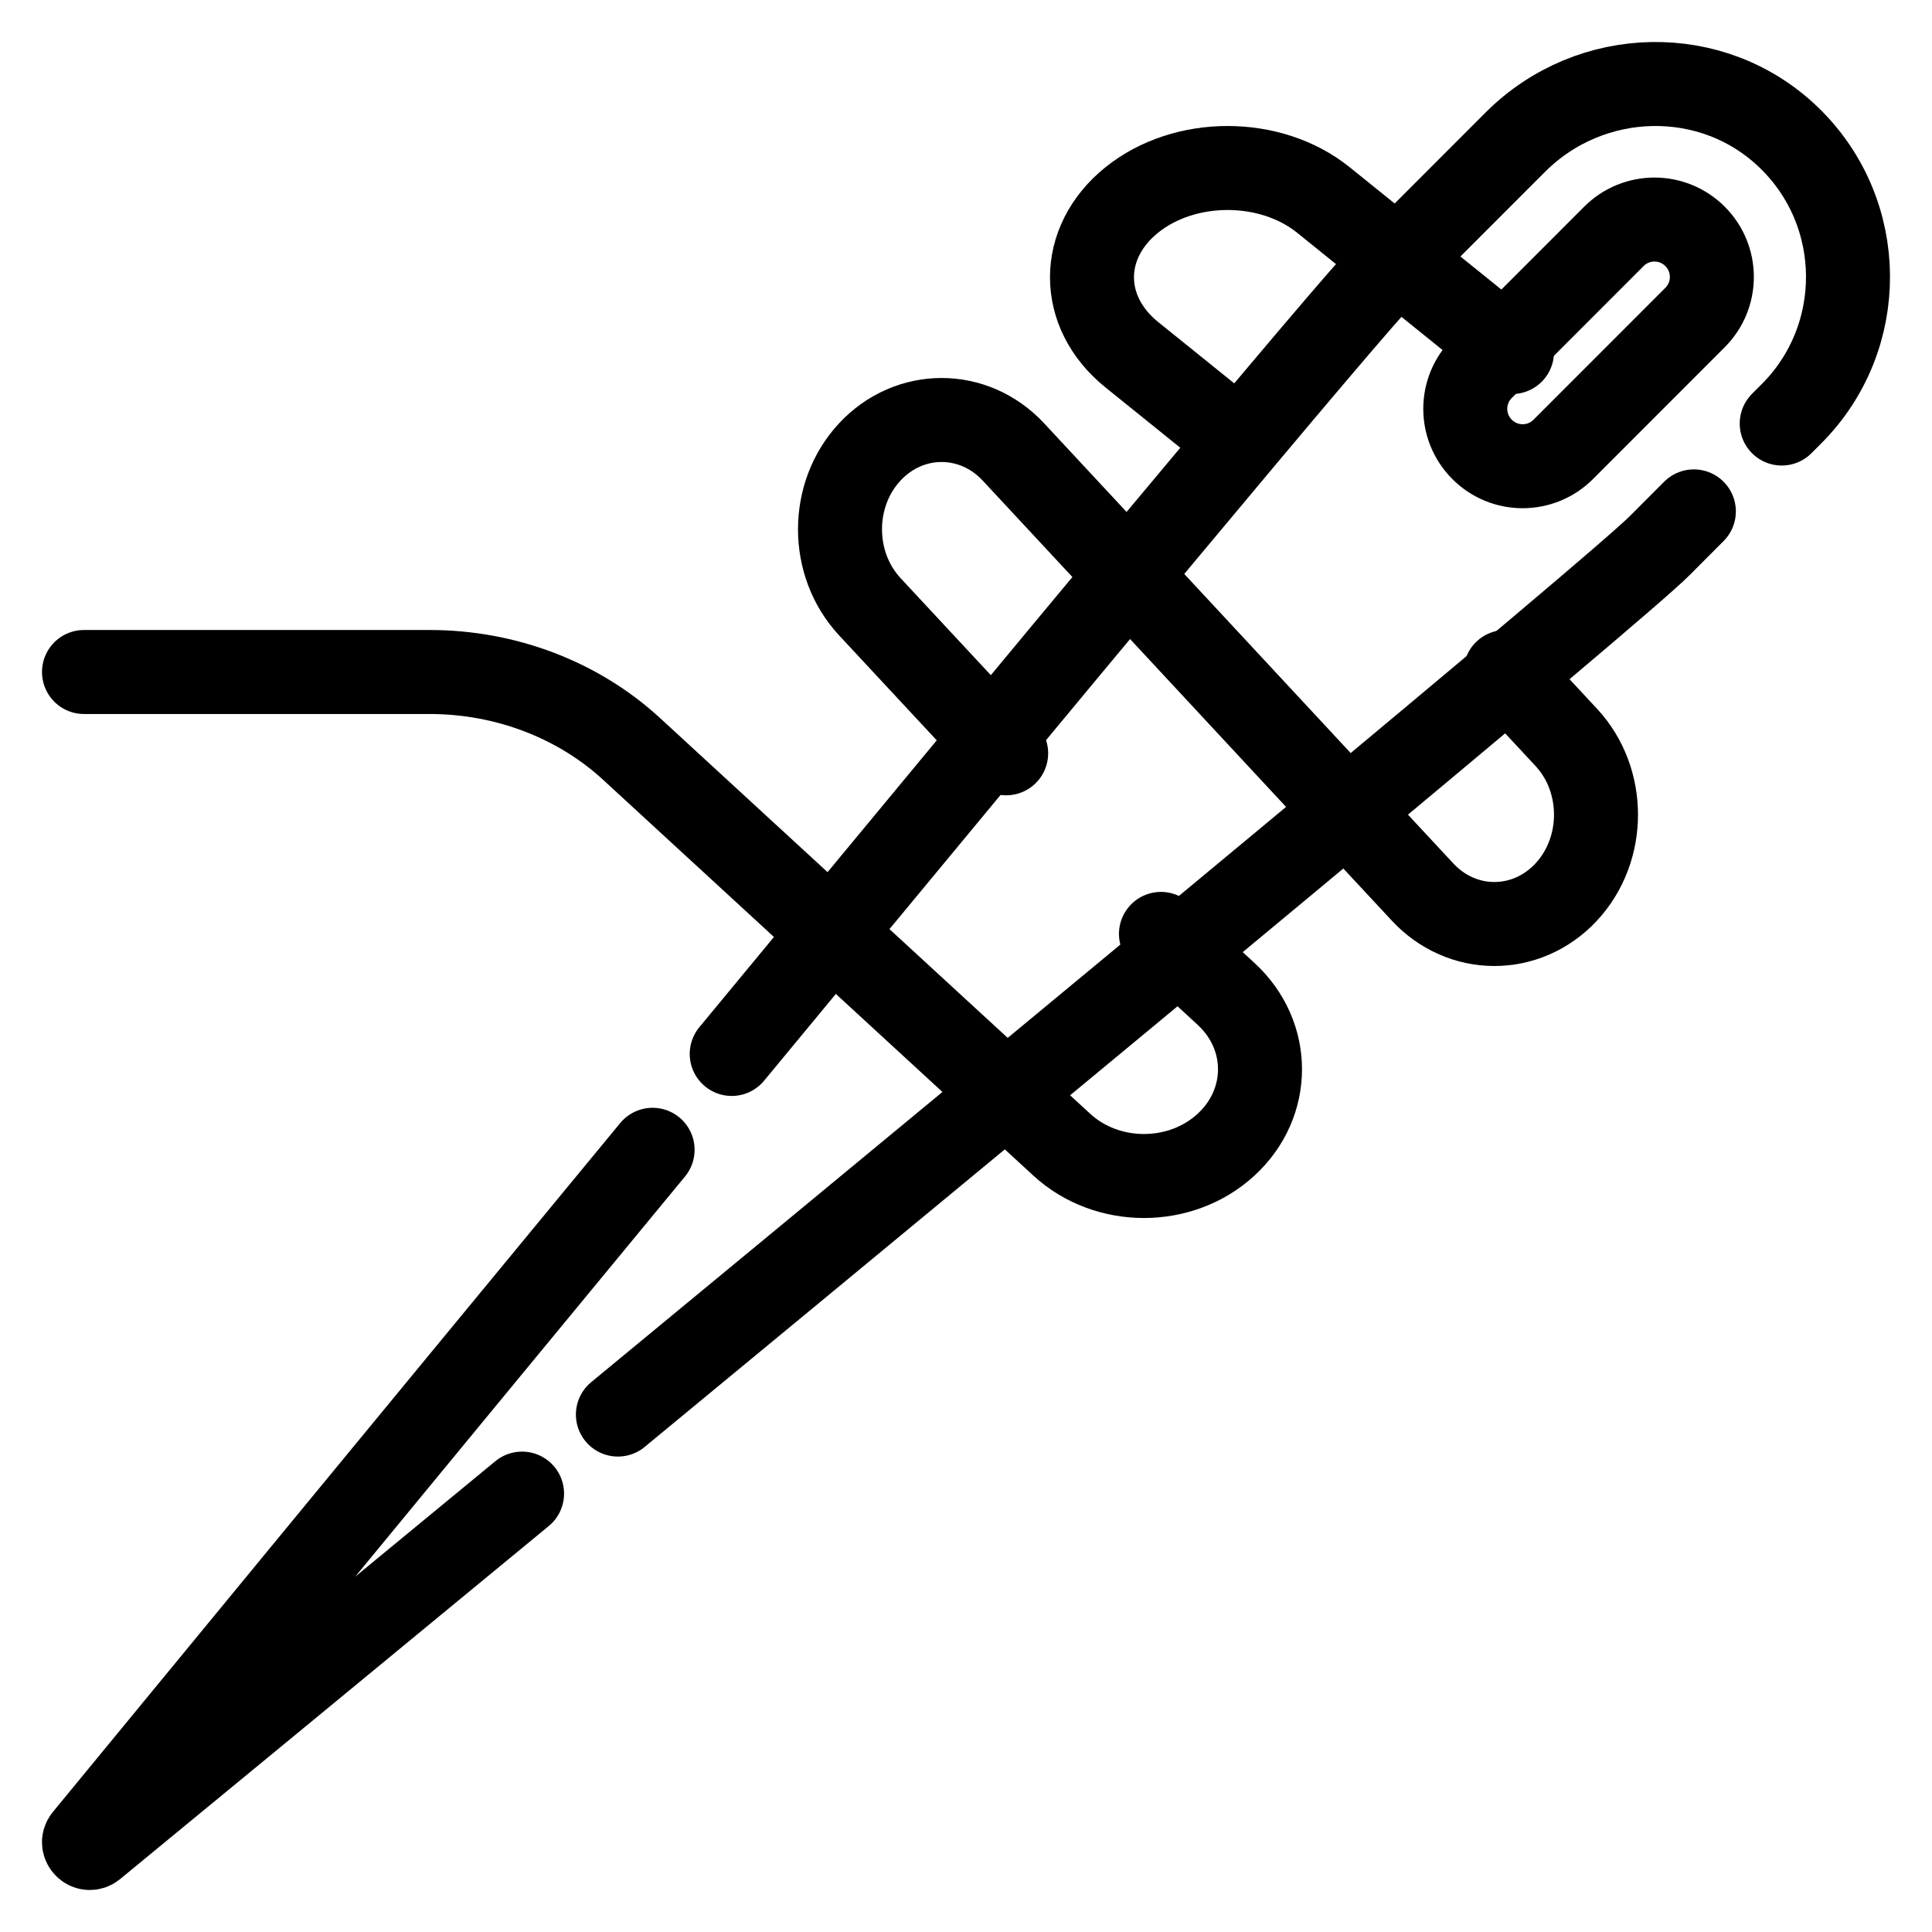<svg width="23" height="23" viewBox="0 0 23 23" fill="none" xmlns="http://www.w3.org/2000/svg">
<g clip-path="url(#clip0_4219_71)">
<path d="M7.356 16.84C12.661 12.463 19.227 7.027 19.757 6.497L20.165 6.088M7.769 13.688C4.848 17.228 2.068 20.608 1.016 21.888C0.964 21.951 1.048 22.036 1.112 21.984C2.007 21.248 3.929 19.666 6.215 17.781M8.711 12.547C12.412 8.068 16.067 3.666 16.497 3.236L18.041 1.691C18.936 0.797 20.392 0.76 21.3 1.641C22.225 2.538 22.233 4.02 21.326 4.927L21.211 5.042M18.61 5.35C18.343 5.617 17.91 5.617 17.644 5.35C17.377 5.083 17.377 4.651 17.644 4.384L19.213 2.814C19.48 2.547 19.912 2.547 20.179 2.814C20.446 3.081 20.446 3.513 20.179 3.78L18.61 5.35Z" stroke="black" stroke-miterlimit="10" stroke-linecap="round" stroke-linejoin="round"/>
<path d="M18 4.191L15.755 2.381C15.125 1.873 14.103 1.873 13.473 2.381C12.842 2.889 12.842 3.713 13.473 4.222L14.438 5" stroke="black" stroke-miterlimit="10" stroke-linecap="round" stroke-linejoin="round"/>
<path d="M1 8H5.115C6.017 8 6.881 8.329 7.519 8.916L12.641 13.628C13.181 14.124 14.056 14.124 14.595 13.628C15.135 13.132 15.135 12.327 14.595 11.831L13.821 11.118" stroke="black" stroke-miterlimit="10" stroke-linecap="round" stroke-linejoin="round"/>
<path d="M11.978 8.968L11.969 8.958L10.354 7.222C10.118 6.967 10 6.635 10 6.301C10 5.968 10.118 5.635 10.354 5.381C10.826 4.873 11.593 4.873 12.065 5.381L13.531 6.957L16.056 9.674L16.935 10.619C17.047 10.74 17.18 10.836 17.327 10.901C17.474 10.967 17.631 11 17.79 11C18.1 11 18.41 10.873 18.646 10.619C19.118 10.111 19.118 9.286 18.646 8.778L17.922 8" stroke="black" stroke-miterlimit="10" stroke-linecap="round" stroke-linejoin="round"/>
</g>
<defs>
<clipPath id="clip0_4219_71">
<rect width="23" height="23" fill="white"/>
</clipPath>
</defs>
</svg>
